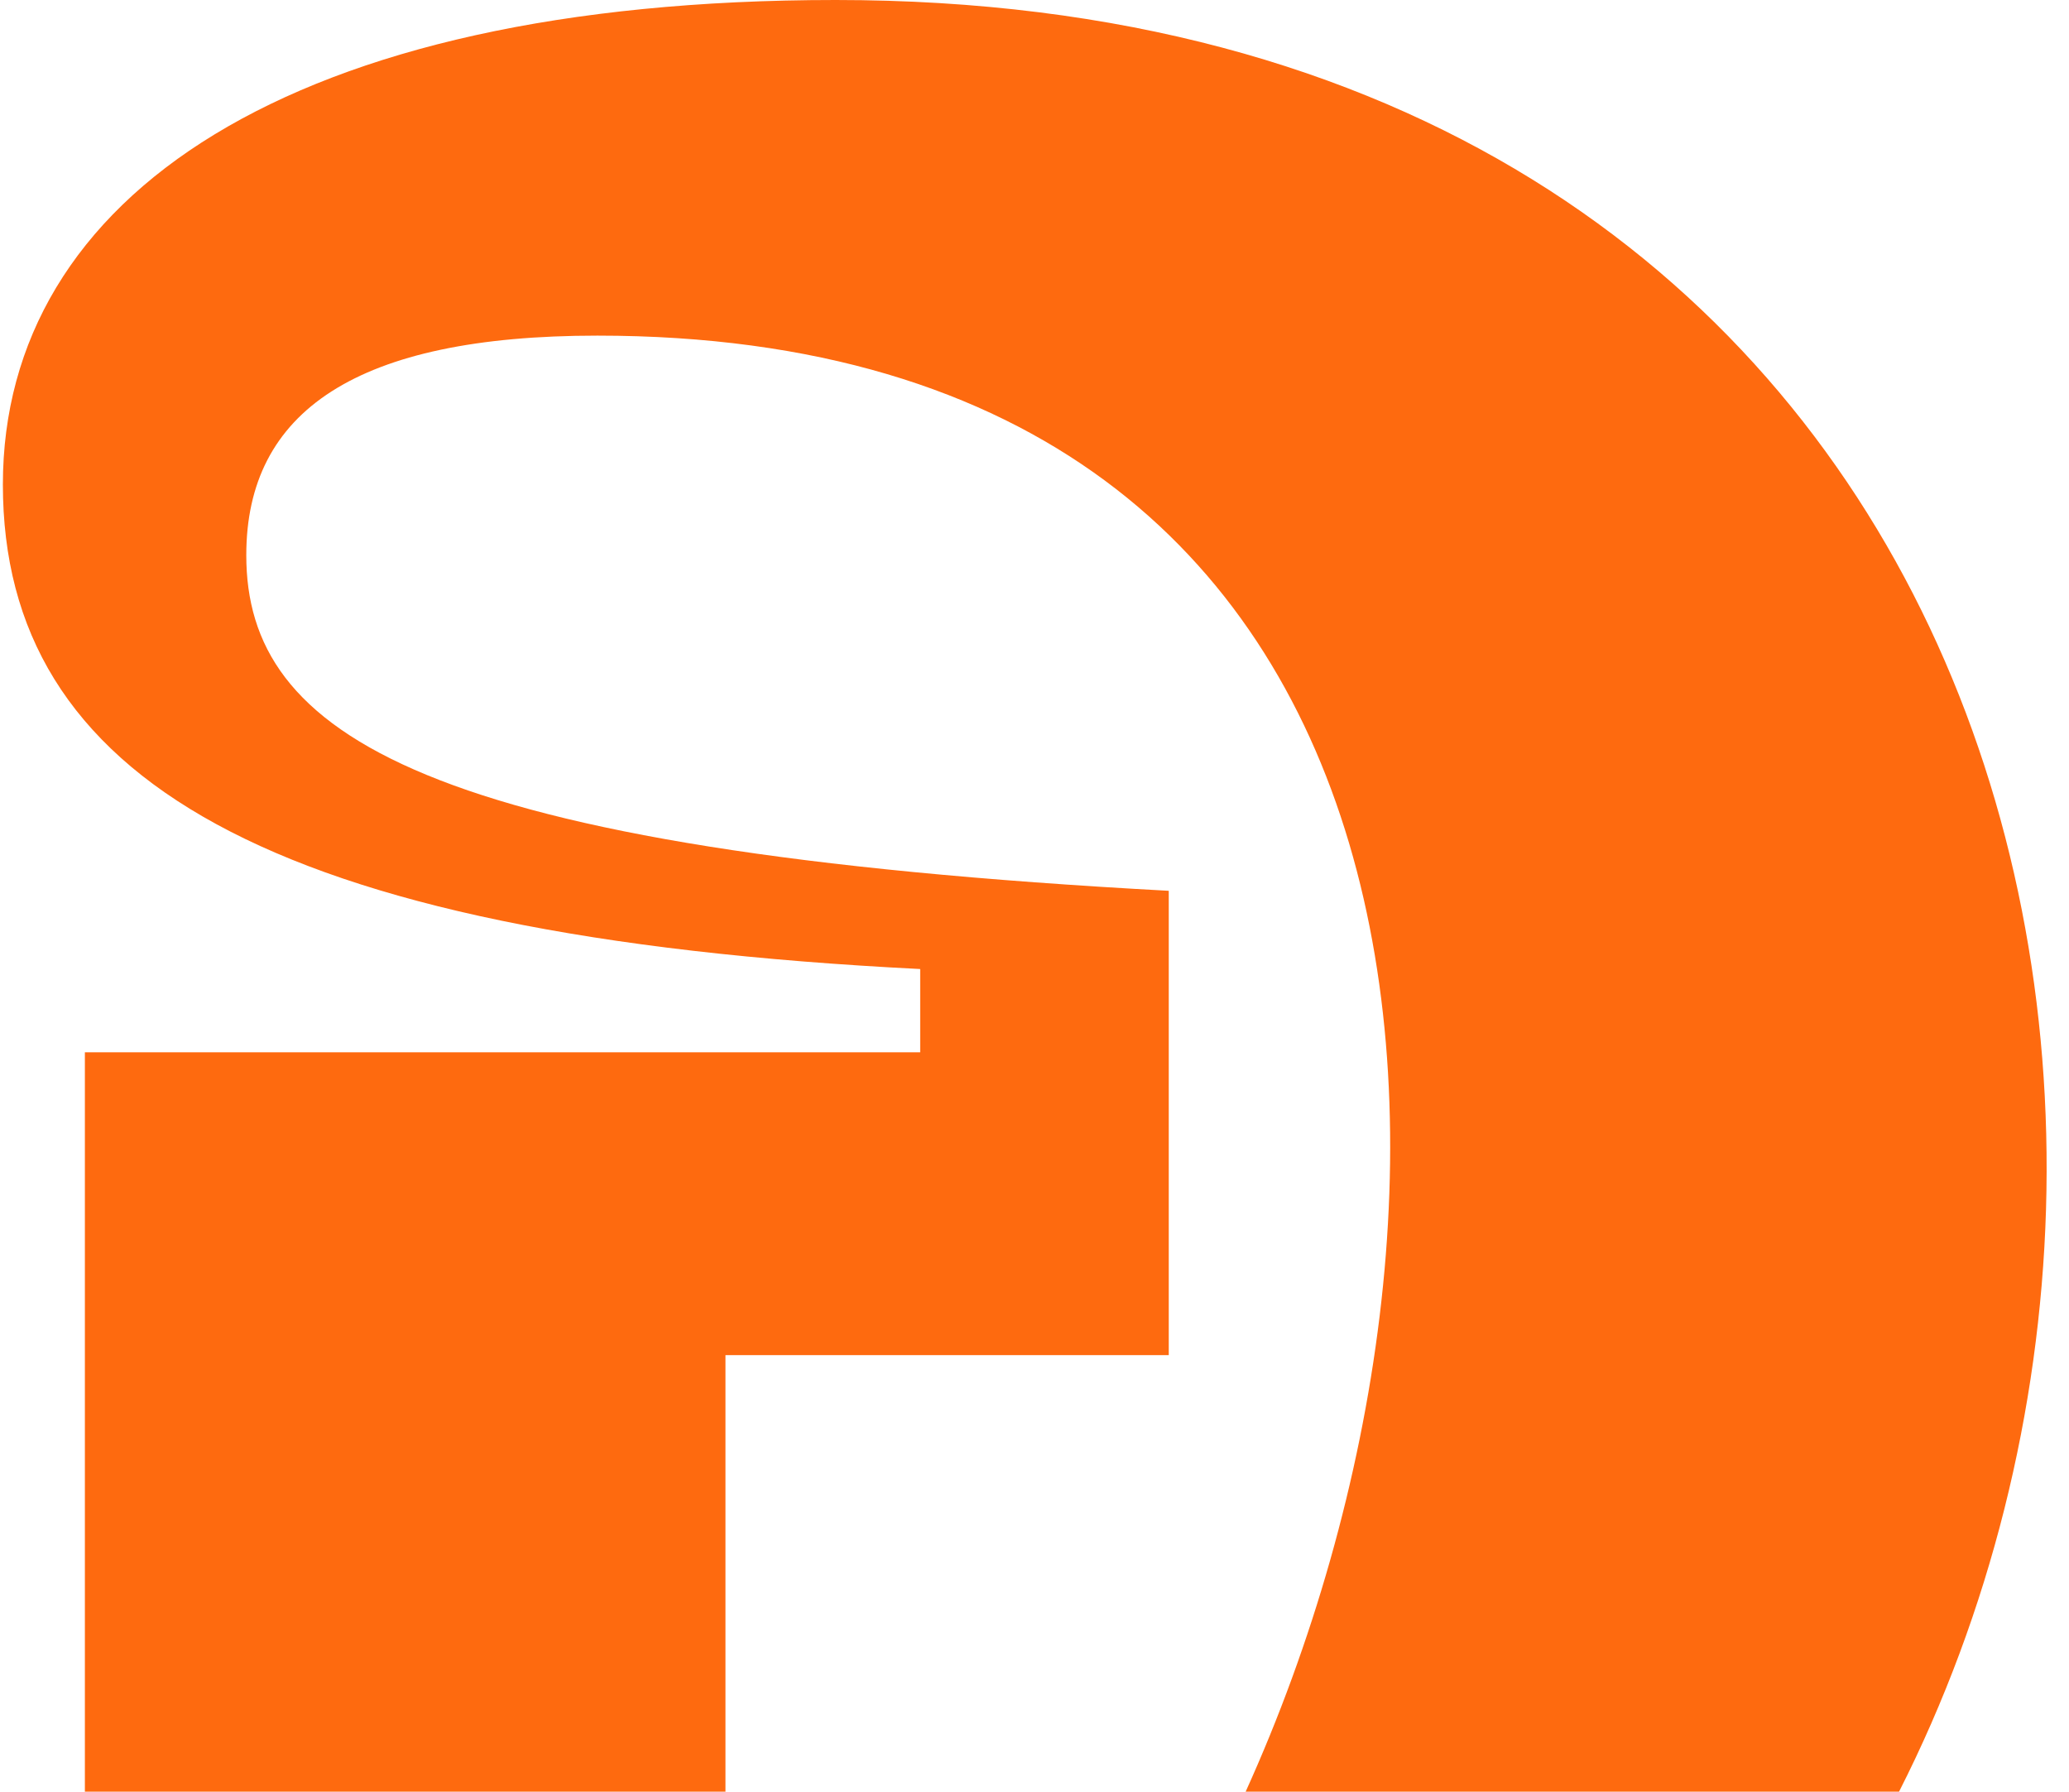 <svg width="82" height="71" viewBox="0 0 82 71" fill="none" xmlns="http://www.w3.org/2000/svg">
<g clip-path="url(#clip0_4062_13040)">
<path d="M3.364 71H28.752V53.7H46.321V35.3C16.667 33.7 9.761 29.1 9.761 22C9.761 16.3 14.128 13.3 23.674 13.3C58.304 13.3 59.929 47.7 49.368 71H75.264C89.685 42.6 78.108 0 33.119 0C11.488 0 0.114 7.8 0.114 19.2C0.114 30.8 10.574 37.1 36.47 38.4V41.7H3.364V71Z" fill="#FE6A0F"/>
</g>
<defs>
<clipPath id="clip0_4062_13040">
<rect width="81" height="71" fill="white" transform="translate(0.114)"/>
</clipPath>
</defs>
</svg>
